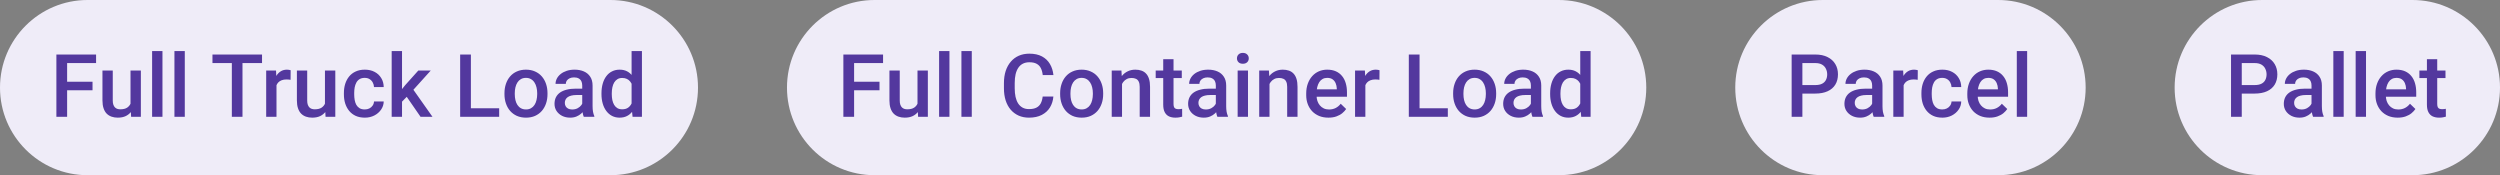 <svg width="899" height="63" viewBox="0 0 899 63" fill="none" xmlns="http://www.w3.org/2000/svg">
<rect x="0" y="0" width="899" height="63" fill="#808080" stroke="none"/>
<path d="M0 31.5C0 14.103 14.103 0 31.5 0H219.5C236.897 0 251 14.103 251 31.5C251 48.897 236.897 63 219.5 63H31.5C14.103 63 0 48.897 0 31.5Z" fill="#EFECF8"/>
<path d="M24.137 19.605V42H20.276V19.605H24.137ZM33.273 29.403V32.464H23.153V29.403H33.273ZM34.55 19.605V22.682H23.153V19.605H34.55ZM46.931 38.078V25.358H50.654V42H47.147L46.931 38.078ZM47.454 34.617L48.7 34.586C48.7 35.704 48.577 36.735 48.331 37.678C48.085 38.611 47.706 39.426 47.193 40.123C46.68 40.81 46.024 41.349 45.224 41.739C44.424 42.118 43.466 42.308 42.348 42.308C41.538 42.308 40.794 42.19 40.118 41.954C39.441 41.718 38.856 41.354 38.364 40.862C37.882 40.37 37.508 39.729 37.242 38.939C36.975 38.15 36.842 37.206 36.842 36.109V25.358H40.548V36.14C40.548 36.745 40.62 37.252 40.764 37.663C40.907 38.062 41.102 38.386 41.348 38.632C41.594 38.878 41.881 39.052 42.209 39.154C42.538 39.257 42.886 39.308 43.255 39.308C44.312 39.308 45.142 39.103 45.747 38.693C46.362 38.273 46.798 37.709 47.054 37.001C47.321 36.294 47.454 35.499 47.454 34.617ZM58.421 18.375V42H54.699V18.375H58.421ZM66.45 18.375V42H62.727V18.375H66.45ZM87.198 19.605V42H83.369V19.605H87.198ZM94.228 19.605V22.682H76.401V19.605H94.228ZM99.426 28.526V42H95.719V25.358H99.257L99.426 28.526ZM104.517 25.25L104.487 28.696C104.261 28.654 104.015 28.624 103.748 28.603C103.492 28.583 103.236 28.573 102.979 28.573C102.344 28.573 101.785 28.665 101.303 28.849C100.821 29.024 100.416 29.28 100.088 29.618C99.77 29.947 99.524 30.346 99.349 30.818C99.175 31.29 99.073 31.818 99.042 32.402L98.196 32.464C98.196 31.418 98.298 30.449 98.503 29.557C98.709 28.665 99.016 27.88 99.426 27.204C99.847 26.527 100.37 25.999 100.995 25.619C101.631 25.24 102.364 25.05 103.195 25.05C103.42 25.05 103.661 25.071 103.917 25.112C104.184 25.153 104.384 25.199 104.517 25.25ZM116.853 38.078V25.358H120.575V42H117.068L116.853 38.078ZM117.376 34.617L118.622 34.586C118.622 35.704 118.499 36.735 118.252 37.678C118.006 38.611 117.627 39.426 117.114 40.123C116.602 40.81 115.945 41.349 115.146 41.739C114.346 42.118 113.387 42.308 112.269 42.308C111.459 42.308 110.716 42.19 110.039 41.954C109.362 41.718 108.778 41.354 108.286 40.862C107.804 40.37 107.429 39.729 107.163 38.939C106.896 38.15 106.763 37.206 106.763 36.109V25.358H110.47V36.14C110.47 36.745 110.542 37.252 110.685 37.663C110.829 38.062 111.023 38.386 111.27 38.632C111.516 38.878 111.803 39.052 112.131 39.154C112.459 39.257 112.808 39.308 113.177 39.308C114.233 39.308 115.063 39.103 115.668 38.693C116.284 38.273 116.719 37.709 116.976 37.001C117.242 36.294 117.376 35.499 117.376 34.617ZM131.172 39.355C131.777 39.355 132.321 39.237 132.803 39.001C133.295 38.755 133.69 38.416 133.987 37.986C134.295 37.555 134.464 37.058 134.495 36.494H137.986C137.966 37.57 137.648 38.55 137.032 39.431C136.417 40.313 135.602 41.016 134.587 41.539C133.572 42.051 132.449 42.308 131.219 42.308C129.947 42.308 128.84 42.092 127.896 41.662C126.953 41.221 126.168 40.616 125.543 39.847C124.917 39.078 124.446 38.191 124.128 37.186C123.82 36.181 123.667 35.104 123.667 33.956V33.417C123.667 32.269 123.82 31.192 124.128 30.188C124.446 29.172 124.917 28.28 125.543 27.511C126.168 26.742 126.953 26.142 127.896 25.712C128.84 25.271 129.942 25.05 131.203 25.05C132.536 25.05 133.705 25.317 134.71 25.85C135.715 26.373 136.504 27.106 137.079 28.05C137.663 28.983 137.966 30.07 137.986 31.31H134.495C134.464 30.695 134.31 30.141 134.033 29.649C133.767 29.147 133.387 28.747 132.895 28.45C132.413 28.152 131.834 28.003 131.157 28.003C130.408 28.003 129.788 28.157 129.296 28.465C128.804 28.762 128.419 29.172 128.142 29.695C127.865 30.208 127.666 30.787 127.542 31.433C127.43 32.069 127.373 32.73 127.373 33.417V33.956C127.373 34.643 127.43 35.309 127.542 35.955C127.655 36.601 127.85 37.181 128.127 37.693C128.414 38.196 128.804 38.601 129.296 38.908C129.788 39.206 130.414 39.355 131.172 39.355ZM144.569 18.375V42H140.847V18.375H144.569ZM154.905 25.358L147.661 33.387L143.692 37.447L142.723 34.31L145.723 30.603L150.429 25.358H154.905ZM151.229 42L145.83 34.187L148.168 31.587L155.52 42H151.229ZM179.499 38.939V42H168.256V38.939H179.499ZM169.332 19.605V42H165.472V19.605H169.332ZM181.406 33.864V33.51C181.406 32.31 181.581 31.198 181.929 30.172C182.278 29.137 182.78 28.239 183.437 27.48C184.103 26.711 184.913 26.117 185.867 25.696C186.831 25.266 187.917 25.05 189.127 25.05C190.348 25.05 191.435 25.266 192.388 25.696C193.352 26.117 194.167 26.711 194.834 27.48C195.5 28.239 196.008 29.137 196.356 30.172C196.705 31.198 196.879 32.31 196.879 33.51V33.864C196.879 35.063 196.705 36.176 196.356 37.201C196.008 38.227 195.5 39.124 194.834 39.893C194.167 40.652 193.357 41.246 192.404 41.677C191.45 42.097 190.368 42.308 189.158 42.308C187.938 42.308 186.846 42.097 185.882 41.677C184.928 41.246 184.118 40.652 183.452 39.893C182.785 39.124 182.278 38.227 181.929 37.201C181.581 36.176 181.406 35.063 181.406 33.864ZM185.113 33.51V33.864C185.113 34.612 185.19 35.32 185.344 35.986C185.498 36.653 185.739 37.237 186.067 37.739C186.395 38.242 186.815 38.637 187.328 38.924C187.841 39.211 188.451 39.355 189.158 39.355C189.845 39.355 190.44 39.211 190.942 38.924C191.455 38.637 191.875 38.242 192.204 37.739C192.532 37.237 192.773 36.653 192.927 35.986C193.091 35.32 193.173 34.612 193.173 33.864V33.51C193.173 32.772 193.091 32.074 192.927 31.418C192.773 30.752 192.527 30.162 192.188 29.649C191.86 29.137 191.44 28.737 190.927 28.45C190.425 28.152 189.825 28.003 189.127 28.003C188.43 28.003 187.825 28.152 187.312 28.45C186.81 28.737 186.395 29.137 186.067 29.649C185.739 30.162 185.498 30.752 185.344 31.418C185.19 32.074 185.113 32.772 185.113 33.51ZM209.369 38.662V30.726C209.369 30.131 209.261 29.618 209.046 29.188C208.83 28.757 208.502 28.424 208.061 28.188C207.631 27.952 207.087 27.834 206.431 27.834C205.826 27.834 205.303 27.937 204.862 28.142C204.421 28.347 204.078 28.624 203.832 28.972C203.585 29.321 203.462 29.716 203.462 30.157H199.771C199.771 29.5 199.93 28.865 200.248 28.25C200.566 27.634 201.027 27.086 201.632 26.604C202.237 26.122 202.96 25.742 203.801 25.466C204.642 25.189 205.585 25.05 206.631 25.05C207.882 25.05 208.989 25.261 209.953 25.681C210.927 26.101 211.691 26.737 212.245 27.588C212.809 28.429 213.091 29.485 213.091 30.757V38.155C213.091 38.914 213.142 39.596 213.245 40.2C213.357 40.795 213.516 41.313 213.721 41.754V42H209.922C209.748 41.6 209.61 41.093 209.507 40.477C209.415 39.852 209.369 39.247 209.369 38.662ZM209.907 31.879L209.938 34.171H207.277C206.59 34.171 205.985 34.238 205.462 34.371C204.939 34.494 204.503 34.679 204.155 34.925C203.806 35.171 203.544 35.468 203.37 35.817C203.196 36.166 203.109 36.56 203.109 37.001C203.109 37.442 203.211 37.847 203.416 38.216C203.621 38.575 203.919 38.857 204.308 39.062C204.708 39.267 205.19 39.37 205.754 39.37C206.513 39.37 207.174 39.216 207.738 38.908C208.312 38.591 208.764 38.206 209.092 37.755C209.42 37.294 209.594 36.858 209.615 36.447L210.814 38.093C210.691 38.514 210.481 38.965 210.184 39.447C209.886 39.929 209.497 40.39 209.015 40.831C208.543 41.262 207.974 41.615 207.308 41.892C206.651 42.169 205.893 42.308 205.031 42.308C203.944 42.308 202.975 42.092 202.124 41.662C201.273 41.221 200.607 40.631 200.125 39.893C199.643 39.144 199.402 38.298 199.402 37.355C199.402 36.473 199.566 35.694 199.894 35.017C200.232 34.33 200.725 33.756 201.371 33.294C202.027 32.833 202.827 32.484 203.77 32.248C204.713 32.002 205.79 31.879 207 31.879H209.907ZM227.118 38.555V18.375H230.84V42H227.472L227.118 38.555ZM216.29 33.864V33.541C216.29 32.279 216.439 31.131 216.736 30.095C217.033 29.049 217.464 28.152 218.028 27.404C218.592 26.645 219.279 26.065 220.089 25.666C220.899 25.255 221.812 25.05 222.827 25.05C223.832 25.05 224.714 25.245 225.472 25.635C226.231 26.024 226.877 26.583 227.41 27.311C227.944 28.029 228.369 28.89 228.687 29.895C229.005 30.89 229.23 31.997 229.364 33.218V34.248C229.23 35.438 229.005 36.524 228.687 37.509C228.369 38.493 227.944 39.344 227.41 40.062C226.877 40.78 226.226 41.334 225.457 41.723C224.698 42.113 223.811 42.308 222.796 42.308C221.791 42.308 220.884 42.097 220.074 41.677C219.274 41.257 218.592 40.667 218.028 39.908C217.464 39.149 217.033 38.257 216.736 37.232C216.439 36.196 216.29 35.074 216.29 33.864ZM219.997 33.541V33.864C219.997 34.622 220.063 35.33 220.197 35.986C220.34 36.642 220.561 37.222 220.858 37.724C221.156 38.216 221.54 38.606 222.012 38.893C222.494 39.17 223.068 39.308 223.734 39.308C224.575 39.308 225.267 39.124 225.811 38.755C226.354 38.386 226.78 37.888 227.087 37.263C227.405 36.627 227.621 35.919 227.733 35.14V32.356C227.672 31.751 227.544 31.187 227.349 30.664C227.164 30.141 226.913 29.685 226.595 29.295C226.277 28.895 225.883 28.588 225.411 28.373C224.949 28.147 224.401 28.034 223.765 28.034C223.088 28.034 222.514 28.178 222.042 28.465C221.571 28.752 221.181 29.147 220.874 29.649C220.576 30.152 220.356 30.736 220.212 31.403C220.069 32.069 219.997 32.782 219.997 33.541Z" fill="#53389E"/>
<path d="M283 31.5C283 14.103 297.103 0 314.5 0H560.5C577.897 0 592 14.103 592 31.5C592 48.897 577.897 63 560.5 63H314.5C297.103 63 283 48.897 283 31.5Z" fill="#EFECF8"/>
<path d="M307.137 19.605V42H303.276V19.605H307.137ZM316.273 29.403V32.464H306.153V29.403H316.273ZM317.55 19.605V22.682H306.153V19.605H317.55ZM329.931 38.078V25.358H333.654V42H330.147L329.931 38.078ZM330.454 34.617L331.7 34.586C331.7 35.704 331.577 36.735 331.331 37.678C331.085 38.611 330.706 39.426 330.193 40.123C329.68 40.81 329.024 41.349 328.224 41.739C327.424 42.118 326.466 42.308 325.348 42.308C324.538 42.308 323.794 42.19 323.118 41.954C322.441 41.718 321.856 41.354 321.364 40.862C320.882 40.37 320.508 39.729 320.241 38.939C319.975 38.15 319.842 37.206 319.842 36.109V25.358H323.548V36.14C323.548 36.745 323.62 37.252 323.764 37.663C323.907 38.062 324.102 38.386 324.348 38.632C324.594 38.878 324.881 39.052 325.209 39.154C325.538 39.257 325.886 39.308 326.255 39.308C327.312 39.308 328.142 39.103 328.747 38.693C329.362 38.273 329.798 37.709 330.054 37.001C330.321 36.294 330.454 35.499 330.454 34.617ZM341.421 18.375V42H337.699V18.375H341.421ZM349.45 18.375V42H345.728V18.375H349.45ZM374.951 34.709H378.796C378.673 36.176 378.263 37.483 377.566 38.632C376.869 39.77 375.889 40.667 374.628 41.323C373.367 41.98 371.834 42.308 370.029 42.308C368.645 42.308 367.399 42.062 366.292 41.569C365.184 41.067 364.236 40.359 363.446 39.447C362.657 38.524 362.052 37.411 361.631 36.109C361.221 34.807 361.016 33.351 361.016 31.741V29.88C361.016 28.27 361.226 26.814 361.647 25.512C362.077 24.209 362.693 23.097 363.492 22.174C364.292 21.241 365.251 20.528 366.369 20.036C367.497 19.544 368.763 19.298 370.168 19.298C371.952 19.298 373.459 19.626 374.69 20.282C375.92 20.939 376.874 21.846 377.551 23.005C378.238 24.163 378.658 25.491 378.812 26.988H374.967C374.864 26.024 374.638 25.199 374.29 24.512C373.951 23.825 373.449 23.302 372.782 22.943C372.116 22.574 371.244 22.389 370.168 22.389C369.286 22.389 368.517 22.553 367.861 22.882C367.204 23.21 366.656 23.692 366.215 24.327C365.774 24.963 365.441 25.748 365.215 26.681C365 27.604 364.892 28.66 364.892 29.849V31.741C364.892 32.869 364.99 33.894 365.184 34.817C365.389 35.73 365.697 36.514 366.107 37.17C366.528 37.827 367.061 38.334 367.707 38.693C368.353 39.052 369.127 39.231 370.029 39.231C371.126 39.231 372.013 39.057 372.69 38.709C373.377 38.36 373.895 37.852 374.244 37.186C374.603 36.509 374.838 35.684 374.951 34.709ZM381.227 33.864V33.51C381.227 32.31 381.401 31.198 381.75 30.172C382.098 29.137 382.601 28.239 383.257 27.48C383.923 26.711 384.733 26.117 385.687 25.696C386.651 25.266 387.738 25.05 388.948 25.05C390.168 25.05 391.255 25.266 392.208 25.696C393.172 26.117 393.988 26.711 394.654 27.48C395.321 28.239 395.828 29.137 396.177 30.172C396.525 31.198 396.7 32.31 396.7 33.51V33.864C396.7 35.063 396.525 36.176 396.177 37.201C395.828 38.227 395.321 39.124 394.654 39.893C393.988 40.652 393.177 41.246 392.224 41.677C391.27 42.097 390.188 42.308 388.979 42.308C387.758 42.308 386.666 42.097 385.702 41.677C384.749 41.246 383.939 40.652 383.272 39.893C382.606 39.124 382.098 38.227 381.75 37.201C381.401 36.176 381.227 35.063 381.227 33.864ZM384.933 33.51V33.864C384.933 34.612 385.01 35.32 385.164 35.986C385.318 36.653 385.559 37.237 385.887 37.739C386.215 38.242 386.635 38.637 387.148 38.924C387.661 39.211 388.271 39.355 388.979 39.355C389.666 39.355 390.26 39.211 390.763 38.924C391.275 38.637 391.696 38.242 392.024 37.739C392.352 37.237 392.593 36.653 392.747 35.986C392.911 35.32 392.993 34.612 392.993 33.864V33.51C392.993 32.772 392.911 32.074 392.747 31.418C392.593 30.752 392.347 30.162 392.009 29.649C391.68 29.137 391.26 28.737 390.747 28.45C390.245 28.152 389.645 28.003 388.948 28.003C388.25 28.003 387.646 28.152 387.133 28.45C386.63 28.737 386.215 29.137 385.887 29.649C385.559 30.162 385.318 30.752 385.164 31.418C385.01 32.074 384.933 32.772 384.933 33.51ZM403.483 28.911V42H399.776V25.358H403.267L403.483 28.911ZM402.821 33.064L401.622 33.048C401.632 31.869 401.796 30.787 402.114 29.803C402.442 28.819 402.893 27.973 403.467 27.265C404.052 26.558 404.749 26.014 405.559 25.635C406.369 25.245 407.271 25.05 408.266 25.05C409.066 25.05 409.789 25.163 410.435 25.389C411.091 25.604 411.65 25.958 412.111 26.45C412.583 26.942 412.942 27.583 413.188 28.373C413.434 29.152 413.557 30.111 413.557 31.249V42H409.835V31.233C409.835 30.434 409.717 29.803 409.481 29.342C409.256 28.87 408.922 28.537 408.481 28.342C408.051 28.137 407.512 28.034 406.866 28.034C406.231 28.034 405.662 28.168 405.159 28.434C404.657 28.701 404.231 29.065 403.883 29.526C403.544 29.988 403.283 30.521 403.098 31.126C402.914 31.731 402.821 32.377 402.821 33.064ZM424.97 25.358V28.065H415.587V25.358H424.97ZM418.294 21.282H422.001V37.401C422.001 37.914 422.073 38.309 422.217 38.585C422.37 38.852 422.581 39.032 422.847 39.124C423.114 39.216 423.427 39.262 423.785 39.262C424.042 39.262 424.288 39.247 424.524 39.216C424.76 39.185 424.949 39.154 425.093 39.124L425.108 41.954C424.801 42.046 424.442 42.128 424.031 42.2C423.632 42.272 423.17 42.308 422.647 42.308C421.796 42.308 421.042 42.159 420.386 41.862C419.73 41.554 419.217 41.057 418.848 40.37C418.479 39.683 418.294 38.77 418.294 37.632V21.282ZM437.213 38.662V30.726C437.213 30.131 437.105 29.618 436.89 29.188C436.675 28.757 436.346 28.424 435.906 28.188C435.475 27.952 434.931 27.834 434.275 27.834C433.67 27.834 433.147 27.937 432.706 28.142C432.265 28.347 431.922 28.624 431.676 28.972C431.43 29.321 431.307 29.716 431.307 30.157H427.615C427.615 29.5 427.774 28.865 428.092 28.25C428.41 27.634 428.871 27.086 429.476 26.604C430.081 26.122 430.804 25.742 431.645 25.466C432.486 25.189 433.429 25.05 434.475 25.05C435.726 25.05 436.833 25.261 437.797 25.681C438.771 26.101 439.535 26.737 440.089 27.588C440.653 28.429 440.935 29.485 440.935 30.757V38.155C440.935 38.914 440.986 39.596 441.089 40.2C441.202 40.795 441.361 41.313 441.566 41.754V42H437.767C437.592 41.6 437.454 41.093 437.351 40.477C437.259 39.852 437.213 39.247 437.213 38.662ZM437.751 31.879L437.782 34.171H435.121C434.434 34.171 433.829 34.238 433.306 34.371C432.783 34.494 432.347 34.679 431.999 34.925C431.65 35.171 431.389 35.468 431.214 35.817C431.04 36.166 430.953 36.56 430.953 37.001C430.953 37.442 431.055 37.847 431.26 38.216C431.466 38.575 431.763 38.857 432.153 39.062C432.552 39.267 433.034 39.37 433.598 39.37C434.357 39.37 435.019 39.216 435.583 38.908C436.157 38.591 436.608 38.206 436.936 37.755C437.264 37.294 437.438 36.858 437.459 36.447L438.659 38.093C438.536 38.514 438.325 38.965 438.028 39.447C437.731 39.929 437.341 40.39 436.859 40.831C436.387 41.262 435.818 41.615 435.152 41.892C434.496 42.169 433.737 42.308 432.875 42.308C431.789 42.308 430.82 42.092 429.969 41.662C429.117 41.221 428.451 40.631 427.969 39.893C427.487 39.144 427.246 38.298 427.246 37.355C427.246 36.473 427.41 35.694 427.738 35.017C428.077 34.33 428.569 33.756 429.215 33.294C429.871 32.833 430.671 32.484 431.614 32.248C432.558 32.002 433.634 31.879 434.844 31.879H437.751ZM448.779 25.358V42H445.057V25.358H448.779ZM444.811 20.99C444.811 20.426 444.996 19.959 445.365 19.59C445.744 19.211 446.267 19.021 446.934 19.021C447.59 19.021 448.108 19.211 448.487 19.59C448.866 19.959 449.056 20.426 449.056 20.99C449.056 21.544 448.866 22.005 448.487 22.374C448.108 22.743 447.59 22.928 446.934 22.928C446.267 22.928 445.744 22.743 445.365 22.374C444.996 22.005 444.811 21.544 444.811 20.99ZM456.516 28.911V42H452.809V25.358H456.301L456.516 28.911ZM455.854 33.064L454.655 33.048C454.665 31.869 454.829 30.787 455.147 29.803C455.475 28.819 455.926 27.973 456.5 27.265C457.085 26.558 457.782 26.014 458.592 25.635C459.402 25.245 460.305 25.05 461.299 25.05C462.099 25.05 462.822 25.163 463.468 25.389C464.124 25.604 464.683 25.958 465.145 26.45C465.616 26.942 465.975 27.583 466.221 28.373C466.467 29.152 466.59 30.111 466.59 31.249V42H462.868V31.233C462.868 30.434 462.75 29.803 462.514 29.342C462.289 28.87 461.956 28.537 461.515 28.342C461.084 28.137 460.546 28.034 459.9 28.034C459.264 28.034 458.695 28.168 458.192 28.434C457.69 28.701 457.264 29.065 456.916 29.526C456.577 29.988 456.316 30.521 456.131 31.126C455.947 31.731 455.854 32.377 455.854 33.064ZM477.711 42.308C476.48 42.308 475.368 42.108 474.373 41.708C473.389 41.298 472.548 40.728 471.851 40.001C471.164 39.273 470.635 38.416 470.266 37.432C469.897 36.447 469.713 35.386 469.713 34.248V33.633C469.713 32.331 469.902 31.151 470.282 30.095C470.661 29.039 471.189 28.137 471.866 27.388C472.543 26.629 473.343 26.05 474.265 25.65C475.188 25.25 476.188 25.05 477.265 25.05C478.454 25.05 479.495 25.25 480.387 25.65C481.279 26.05 482.017 26.614 482.602 27.342C483.197 28.06 483.637 28.916 483.925 29.911C484.222 30.905 484.371 32.002 484.371 33.202V34.786H471.512V32.126H480.71V31.833C480.689 31.167 480.556 30.541 480.31 29.957C480.074 29.372 479.71 28.901 479.218 28.542C478.726 28.183 478.07 28.003 477.249 28.003C476.634 28.003 476.085 28.137 475.604 28.403C475.132 28.66 474.737 29.034 474.419 29.526C474.101 30.018 473.855 30.613 473.681 31.31C473.517 31.997 473.435 32.772 473.435 33.633V34.248C473.435 34.976 473.532 35.653 473.727 36.278C473.932 36.894 474.229 37.432 474.619 37.893C475.009 38.355 475.48 38.719 476.034 38.985C476.588 39.242 477.219 39.37 477.926 39.37C478.818 39.37 479.613 39.19 480.31 38.831C481.007 38.473 481.612 37.965 482.125 37.309L484.078 39.201C483.719 39.724 483.253 40.226 482.679 40.708C482.104 41.18 481.402 41.564 480.572 41.862C479.751 42.159 478.798 42.308 477.711 42.308ZM490.984 28.526V42H487.278V25.358H490.815L490.984 28.526ZM496.075 25.25L496.045 28.696C495.819 28.654 495.573 28.624 495.306 28.603C495.05 28.583 494.794 28.573 494.537 28.573C493.902 28.573 493.343 28.665 492.861 28.849C492.379 29.024 491.974 29.28 491.646 29.618C491.328 29.947 491.082 30.346 490.907 30.818C490.733 31.29 490.631 31.818 490.6 32.402L489.754 32.464C489.754 31.418 489.856 30.449 490.062 29.557C490.267 28.665 490.574 27.88 490.984 27.204C491.405 26.527 491.928 25.999 492.553 25.619C493.189 25.24 493.922 25.05 494.753 25.05C494.978 25.05 495.219 25.071 495.476 25.112C495.742 25.153 495.942 25.199 496.075 25.25ZM520.639 38.939V42H509.395V38.939H520.639ZM510.472 19.605V42H506.611V19.605H510.472ZM522.546 33.864V33.51C522.546 32.31 522.72 31.198 523.069 30.172C523.417 29.137 523.92 28.239 524.576 27.48C525.243 26.711 526.053 26.117 527.006 25.696C527.97 25.266 529.057 25.05 530.267 25.05C531.487 25.05 532.574 25.266 533.528 25.696C534.492 26.117 535.307 26.711 535.973 27.48C536.64 28.239 537.147 29.137 537.496 30.172C537.845 31.198 538.019 32.31 538.019 33.51V33.864C538.019 35.063 537.845 36.176 537.496 37.201C537.147 38.227 536.64 39.124 535.973 39.893C535.307 40.652 534.497 41.246 533.543 41.677C532.59 42.097 531.508 42.308 530.298 42.308C529.078 42.308 527.986 42.097 527.022 41.677C526.068 41.246 525.258 40.652 524.592 39.893C523.925 39.124 523.417 38.227 523.069 37.201C522.72 36.176 522.546 35.063 522.546 33.864ZM526.253 33.51V33.864C526.253 34.612 526.33 35.32 526.483 35.986C526.637 36.653 526.878 37.237 527.206 37.739C527.534 38.242 527.955 38.637 528.468 38.924C528.98 39.211 529.59 39.355 530.298 39.355C530.985 39.355 531.58 39.211 532.082 38.924C532.595 38.637 533.015 38.242 533.343 37.739C533.671 37.237 533.912 36.653 534.066 35.986C534.23 35.32 534.312 34.612 534.312 33.864V33.51C534.312 32.772 534.23 32.074 534.066 31.418C533.912 30.752 533.666 30.162 533.328 29.649C533 29.137 532.579 28.737 532.067 28.45C531.564 28.152 530.964 28.003 530.267 28.003C529.57 28.003 528.965 28.152 528.452 28.45C527.95 28.737 527.534 29.137 527.206 29.649C526.878 30.162 526.637 30.752 526.483 31.418C526.33 32.074 526.253 32.772 526.253 33.51ZM550.508 38.662V30.726C550.508 30.131 550.401 29.618 550.185 29.188C549.97 28.757 549.642 28.424 549.201 28.188C548.77 27.952 548.227 27.834 547.571 27.834C546.966 27.834 546.443 27.937 546.002 28.142C545.561 28.347 545.217 28.624 544.971 28.972C544.725 29.321 544.602 29.716 544.602 30.157H540.911C540.911 29.5 541.07 28.865 541.387 28.25C541.705 27.634 542.167 27.086 542.772 26.604C543.377 26.122 544.1 25.742 544.94 25.466C545.781 25.189 546.725 25.05 547.771 25.05C549.021 25.05 550.129 25.261 551.093 25.681C552.067 26.101 552.831 26.737 553.385 27.588C553.948 28.429 554.23 29.485 554.23 30.757V38.155C554.23 38.914 554.282 39.596 554.384 40.2C554.497 40.795 554.656 41.313 554.861 41.754V42H551.062C550.888 41.6 550.749 41.093 550.647 40.477C550.554 39.852 550.508 39.247 550.508 38.662ZM551.047 31.879L551.077 34.171H548.417C547.729 34.171 547.125 34.238 546.602 34.371C546.079 34.494 545.643 34.679 545.294 34.925C544.946 35.171 544.684 35.468 544.51 35.817C544.335 36.166 544.248 36.56 544.248 37.001C544.248 37.442 544.351 37.847 544.556 38.216C544.761 38.575 545.058 38.857 545.448 39.062C545.848 39.267 546.33 39.37 546.894 39.37C547.653 39.37 548.314 39.216 548.878 38.908C549.452 38.591 549.903 38.206 550.231 37.755C550.56 37.294 550.734 36.858 550.754 36.447L551.954 38.093C551.831 38.514 551.621 38.965 551.323 39.447C551.026 39.929 550.636 40.39 550.155 40.831C549.683 41.262 549.114 41.615 548.447 41.892C547.791 42.169 547.032 42.308 546.171 42.308C545.084 42.308 544.115 42.092 543.264 41.662C542.413 41.221 541.746 40.631 541.264 39.893C540.782 39.144 540.542 38.298 540.542 37.355C540.542 36.473 540.706 35.694 541.034 35.017C541.372 34.33 541.864 33.756 542.51 33.294C543.167 32.833 543.966 32.484 544.91 32.248C545.853 32.002 546.93 31.879 548.14 31.879H551.047ZM568.258 38.555V18.375H571.98V42H568.612L568.258 38.555ZM557.43 33.864V33.541C557.43 32.279 557.578 31.131 557.876 30.095C558.173 29.049 558.604 28.152 559.168 27.404C559.732 26.645 560.419 26.065 561.229 25.666C562.039 25.255 562.951 25.05 563.967 25.05C564.971 25.05 565.853 25.245 566.612 25.635C567.371 26.024 568.017 26.583 568.55 27.311C569.083 28.029 569.509 28.89 569.827 29.895C570.145 30.89 570.37 31.997 570.503 33.218V34.248C570.37 35.438 570.145 36.524 569.827 37.509C569.509 38.493 569.083 39.344 568.55 40.062C568.017 40.78 567.366 41.334 566.597 41.723C565.838 42.113 564.951 42.308 563.936 42.308C562.931 42.308 562.023 42.097 561.213 41.677C560.414 41.257 559.732 40.667 559.168 39.908C558.604 39.149 558.173 38.257 557.876 37.232C557.578 36.196 557.43 35.074 557.43 33.864ZM561.136 33.541V33.864C561.136 34.622 561.203 35.33 561.336 35.986C561.48 36.642 561.7 37.222 561.998 37.724C562.295 38.216 562.68 38.606 563.151 38.893C563.633 39.17 564.208 39.308 564.874 39.308C565.715 39.308 566.407 39.124 566.95 38.755C567.494 38.386 567.919 37.888 568.227 37.263C568.545 36.627 568.76 35.919 568.873 35.14V32.356C568.812 31.751 568.683 31.187 568.489 30.664C568.304 30.141 568.053 29.685 567.735 29.295C567.417 28.895 567.022 28.588 566.551 28.373C566.089 28.147 565.541 28.034 564.905 28.034C564.228 28.034 563.654 28.178 563.182 28.465C562.71 28.752 562.321 29.147 562.013 29.649C561.716 30.152 561.495 30.736 561.352 31.403C561.208 32.069 561.136 32.782 561.136 33.541Z" fill="#53389E"/>
<path d="M624 31.5C624 14.103 638.103 0 655.5 0H718.5C735.897 0 750 14.103 750 31.5C750 48.897 735.897 63 718.5 63H655.5C638.103 63 624 48.897 624 31.5Z" fill="#EFECF8"/>
<path d="M652.782 33.648H646.953V30.587H652.782C653.797 30.587 654.617 30.423 655.243 30.095C655.868 29.767 656.325 29.316 656.612 28.742C656.909 28.157 657.058 27.491 657.058 26.742C657.058 26.035 656.909 25.373 656.612 24.758C656.325 24.133 655.868 23.63 655.243 23.251C654.617 22.871 653.797 22.682 652.782 22.682H648.137V42H644.276V19.605H652.782C654.515 19.605 655.986 19.913 657.196 20.528C658.417 21.133 659.344 21.974 659.98 23.051C660.616 24.117 660.934 25.337 660.934 26.711C660.934 28.157 660.616 29.398 659.98 30.434C659.344 31.469 658.417 32.264 657.196 32.818C655.986 33.371 654.515 33.648 652.782 33.648ZM673.223 38.662V30.726C673.223 30.131 673.115 29.618 672.9 29.188C672.685 28.757 672.357 28.424 671.916 28.188C671.485 27.952 670.942 27.834 670.285 27.834C669.68 27.834 669.157 27.937 668.717 28.142C668.276 28.347 667.932 28.624 667.686 28.972C667.44 29.321 667.317 29.716 667.317 30.157H663.625C663.625 29.5 663.784 28.865 664.102 28.25C664.42 27.634 664.882 27.086 665.487 26.604C666.092 26.122 666.814 25.742 667.655 25.466C668.496 25.189 669.439 25.05 670.485 25.05C671.736 25.05 672.844 25.261 673.808 25.681C674.782 26.101 675.546 26.737 676.099 27.588C676.663 28.429 676.945 29.485 676.945 30.757V38.155C676.945 38.914 676.997 39.596 677.099 40.2C677.212 40.795 677.371 41.313 677.576 41.754V42H673.777C673.603 41.6 673.464 41.093 673.362 40.477C673.269 39.852 673.223 39.247 673.223 38.662ZM673.761 31.879L673.792 34.171H671.131C670.444 34.171 669.839 34.238 669.316 34.371C668.793 34.494 668.358 34.679 668.009 34.925C667.66 35.171 667.399 35.468 667.225 35.817C667.05 36.166 666.963 36.56 666.963 37.001C666.963 37.442 667.066 37.847 667.271 38.216C667.476 38.575 667.773 38.857 668.163 39.062C668.563 39.267 669.045 39.37 669.609 39.37C670.367 39.37 671.029 39.216 671.593 38.908C672.167 38.591 672.618 38.206 672.946 37.755C673.274 37.294 673.449 36.858 673.469 36.447L674.669 38.093C674.546 38.514 674.336 38.965 674.038 39.447C673.741 39.929 673.351 40.39 672.869 40.831C672.398 41.262 671.829 41.615 671.162 41.892C670.506 42.169 669.747 42.308 668.886 42.308C667.799 42.308 666.83 42.092 665.979 41.662C665.128 41.221 664.461 40.631 663.979 39.893C663.497 39.144 663.256 38.298 663.256 37.355C663.256 36.473 663.42 35.694 663.749 35.017C664.087 34.33 664.579 33.756 665.225 33.294C665.881 32.833 666.681 32.484 667.625 32.248C668.568 32.002 669.645 31.879 670.854 31.879H673.761ZM684.543 28.526V42H680.837V25.358H684.374L684.543 28.526ZM689.635 25.25L689.604 28.696C689.378 28.654 689.132 28.624 688.865 28.603C688.609 28.583 688.353 28.573 688.096 28.573C687.461 28.573 686.902 28.665 686.42 28.849C685.938 29.024 685.533 29.28 685.205 29.618C684.887 29.947 684.641 30.346 684.467 30.818C684.292 31.29 684.19 31.818 684.159 32.402L683.313 32.464C683.313 31.418 683.416 30.449 683.621 29.557C683.826 28.665 684.133 27.88 684.543 27.204C684.964 26.527 685.487 25.999 686.112 25.619C686.748 25.24 687.481 25.05 688.312 25.05C688.537 25.05 688.778 25.071 689.035 25.112C689.301 25.153 689.501 25.199 689.635 25.25ZM698.448 39.355C699.053 39.355 699.596 39.237 700.078 39.001C700.57 38.755 700.965 38.416 701.262 37.986C701.57 37.555 701.739 37.058 701.77 36.494H705.261C705.241 37.57 704.923 38.55 704.308 39.431C703.693 40.313 702.877 41.016 701.862 41.539C700.847 42.051 699.724 42.308 698.494 42.308C697.222 42.308 696.115 42.092 695.172 41.662C694.228 41.221 693.444 40.616 692.818 39.847C692.193 39.078 691.721 38.191 691.403 37.186C691.096 36.181 690.942 35.104 690.942 33.956V33.417C690.942 32.269 691.096 31.192 691.403 30.188C691.721 29.172 692.193 28.28 692.818 27.511C693.444 26.742 694.228 26.142 695.172 25.712C696.115 25.271 697.217 25.05 698.479 25.05C699.812 25.05 700.98 25.317 701.985 25.85C702.99 26.373 703.78 27.106 704.354 28.05C704.938 28.983 705.241 30.07 705.261 31.31H701.77C701.739 30.695 701.585 30.141 701.309 29.649C701.042 29.147 700.663 28.747 700.17 28.45C699.688 28.152 699.109 28.003 698.432 28.003C697.684 28.003 697.063 28.157 696.571 28.465C696.079 28.762 695.695 29.172 695.418 29.695C695.141 30.208 694.941 30.787 694.818 31.433C694.705 32.069 694.649 32.73 694.649 33.417V33.956C694.649 34.643 694.705 35.309 694.818 35.955C694.931 36.601 695.125 37.181 695.402 37.693C695.689 38.196 696.079 38.601 696.571 38.908C697.063 39.206 697.689 39.355 698.448 39.355ZM715.444 42.308C714.213 42.308 713.101 42.108 712.106 41.708C711.122 41.298 710.281 40.728 709.583 40.001C708.896 39.273 708.368 38.416 707.999 37.432C707.63 36.447 707.446 35.386 707.446 34.248V33.633C707.446 32.331 707.635 31.151 708.015 30.095C708.394 29.039 708.922 28.137 709.599 27.388C710.276 26.629 711.075 26.05 711.998 25.65C712.921 25.25 713.921 25.05 714.998 25.05C716.187 25.05 717.228 25.25 718.12 25.65C719.012 26.05 719.75 26.614 720.335 27.342C720.929 28.06 721.37 28.916 721.657 29.911C721.955 30.905 722.104 32.002 722.104 33.202V34.786H709.245V32.126H718.443V31.833C718.422 31.167 718.289 30.541 718.043 29.957C717.807 29.372 717.443 28.901 716.951 28.542C716.459 28.183 715.802 28.003 714.982 28.003C714.367 28.003 713.818 28.137 713.336 28.403C712.865 28.66 712.47 29.034 712.152 29.526C711.834 30.018 711.588 30.613 711.414 31.31C711.25 31.997 711.168 32.772 711.168 33.633V34.248C711.168 34.976 711.265 35.653 711.46 36.278C711.665 36.894 711.962 37.432 712.352 37.893C712.742 38.355 713.213 38.719 713.767 38.985C714.321 39.242 714.951 39.37 715.659 39.37C716.551 39.37 717.346 39.19 718.043 38.831C718.74 38.473 719.345 37.965 719.858 37.309L721.811 39.201C721.452 39.724 720.986 40.226 720.412 40.708C719.837 41.18 719.135 41.564 718.304 41.862C717.484 42.159 716.531 42.308 715.444 42.308ZM728.963 18.375V42H725.241V18.375H728.963Z" fill="#53389E"/>
<path d="M782 31.5C782 14.103 796.103 0 813.5 0H867.5C884.897 0 899 14.103 899 31.5C899 48.897 884.897 63 867.5 63H813.5C796.103 63 782 48.897 782 31.5Z" fill="#EFECF8"/>
<path d="M810.782 33.648H804.953V30.587H810.782C811.797 30.587 812.617 30.423 813.243 30.095C813.868 29.767 814.325 29.316 814.612 28.742C814.909 28.157 815.058 27.491 815.058 26.742C815.058 26.035 814.909 25.373 814.612 24.758C814.325 24.133 813.868 23.63 813.243 23.251C812.617 22.871 811.797 22.682 810.782 22.682H806.137V42H802.276V19.605H810.782C812.515 19.605 813.986 19.913 815.196 20.528C816.417 21.133 817.344 21.974 817.98 23.051C818.616 24.117 818.934 25.337 818.934 26.711C818.934 28.157 818.616 29.398 817.98 30.434C817.344 31.469 816.417 32.264 815.196 32.818C813.986 33.371 812.515 33.648 810.782 33.648ZM831.223 38.662V30.726C831.223 30.131 831.115 29.618 830.9 29.188C830.685 28.757 830.357 28.424 829.916 28.188C829.485 27.952 828.942 27.834 828.285 27.834C827.68 27.834 827.157 27.937 826.717 28.142C826.276 28.347 825.932 28.624 825.686 28.972C825.44 29.321 825.317 29.716 825.317 30.157H821.625C821.625 29.5 821.784 28.865 822.102 28.25C822.42 27.634 822.882 27.086 823.487 26.604C824.092 26.122 824.814 25.742 825.655 25.466C826.496 25.189 827.439 25.05 828.485 25.05C829.736 25.05 830.844 25.261 831.808 25.681C832.782 26.101 833.546 26.737 834.099 27.588C834.663 28.429 834.945 29.485 834.945 30.757V38.155C834.945 38.914 834.997 39.596 835.099 40.2C835.212 40.795 835.371 41.313 835.576 41.754V42H831.777C831.603 41.6 831.464 41.093 831.362 40.477C831.269 39.852 831.223 39.247 831.223 38.662ZM831.761 31.879L831.792 34.171H829.131C828.444 34.171 827.839 34.238 827.316 34.371C826.793 34.494 826.358 34.679 826.009 34.925C825.66 35.171 825.399 35.468 825.225 35.817C825.05 36.166 824.963 36.56 824.963 37.001C824.963 37.442 825.066 37.847 825.271 38.216C825.476 38.575 825.773 38.857 826.163 39.062C826.563 39.267 827.045 39.37 827.609 39.37C828.367 39.37 829.029 39.216 829.593 38.908C830.167 38.591 830.618 38.206 830.946 37.755C831.274 37.294 831.449 36.858 831.469 36.447L832.669 38.093C832.546 38.514 832.336 38.965 832.038 39.447C831.741 39.929 831.351 40.39 830.869 40.831C830.398 41.262 829.829 41.615 829.162 41.892C828.506 42.169 827.747 42.308 826.886 42.308C825.799 42.308 824.83 42.092 823.979 41.662C823.128 41.221 822.461 40.631 821.979 39.893C821.497 39.144 821.256 38.298 821.256 37.355C821.256 36.473 821.42 35.694 821.749 35.017C822.087 34.33 822.579 33.756 823.225 33.294C823.881 32.833 824.681 32.484 825.625 32.248C826.568 32.002 827.645 31.879 828.854 31.879H831.761ZM842.79 18.375V42H839.067V18.375H842.79ZM850.818 18.375V42H847.096V18.375H850.818ZM862.216 42.308C860.985 42.308 859.873 42.108 858.878 41.708C857.894 41.298 857.053 40.728 856.355 40.001C855.668 39.273 855.14 38.416 854.771 37.432C854.402 36.447 854.218 35.386 854.218 34.248V33.633C854.218 32.331 854.407 31.151 854.787 30.095C855.166 29.039 855.694 28.137 856.371 27.388C857.048 26.629 857.847 26.05 858.77 25.65C859.693 25.25 860.693 25.05 861.77 25.05C862.959 25.05 864 25.25 864.892 25.65C865.784 26.05 866.522 26.614 867.107 27.342C867.701 28.06 868.142 28.916 868.429 29.911C868.727 30.905 868.875 32.002 868.875 33.202V34.786H856.017V32.126H865.215V31.833C865.194 31.167 865.061 30.541 864.815 29.957C864.579 29.372 864.215 28.901 863.723 28.542C863.231 28.183 862.574 28.003 861.754 28.003C861.139 28.003 860.59 28.137 860.108 28.403C859.637 28.66 859.242 29.034 858.924 29.526C858.606 30.018 858.36 30.613 858.186 31.31C858.022 31.997 857.94 32.772 857.94 33.633V34.248C857.94 34.976 858.037 35.653 858.232 36.278C858.437 36.894 858.734 37.432 859.124 37.893C859.514 38.355 859.985 38.719 860.539 38.985C861.093 39.242 861.723 39.37 862.431 39.37C863.323 39.37 864.118 39.19 864.815 38.831C865.512 38.473 866.117 37.965 866.63 37.309L868.583 39.201C868.224 39.724 867.758 40.226 867.184 40.708C866.609 41.18 865.907 41.564 865.076 41.862C864.256 42.159 863.302 42.308 862.216 42.308ZM879.396 25.358V28.065H870.014V25.358H879.396ZM872.721 21.282H876.427V37.401C876.427 37.914 876.499 38.309 876.643 38.585C876.797 38.852 877.007 39.032 877.273 39.124C877.54 39.216 877.853 39.262 878.212 39.262C878.468 39.262 878.714 39.247 878.95 39.216C879.186 39.185 879.375 39.154 879.519 39.124L879.534 41.954C879.227 42.046 878.868 42.128 878.458 42.2C878.058 42.272 877.596 42.308 877.073 42.308C876.222 42.308 875.469 42.159 874.812 41.862C874.156 41.554 873.644 41.057 873.274 40.37C872.905 39.683 872.721 38.77 872.721 37.632V21.282Z" fill="#53389E"/>
</svg>
